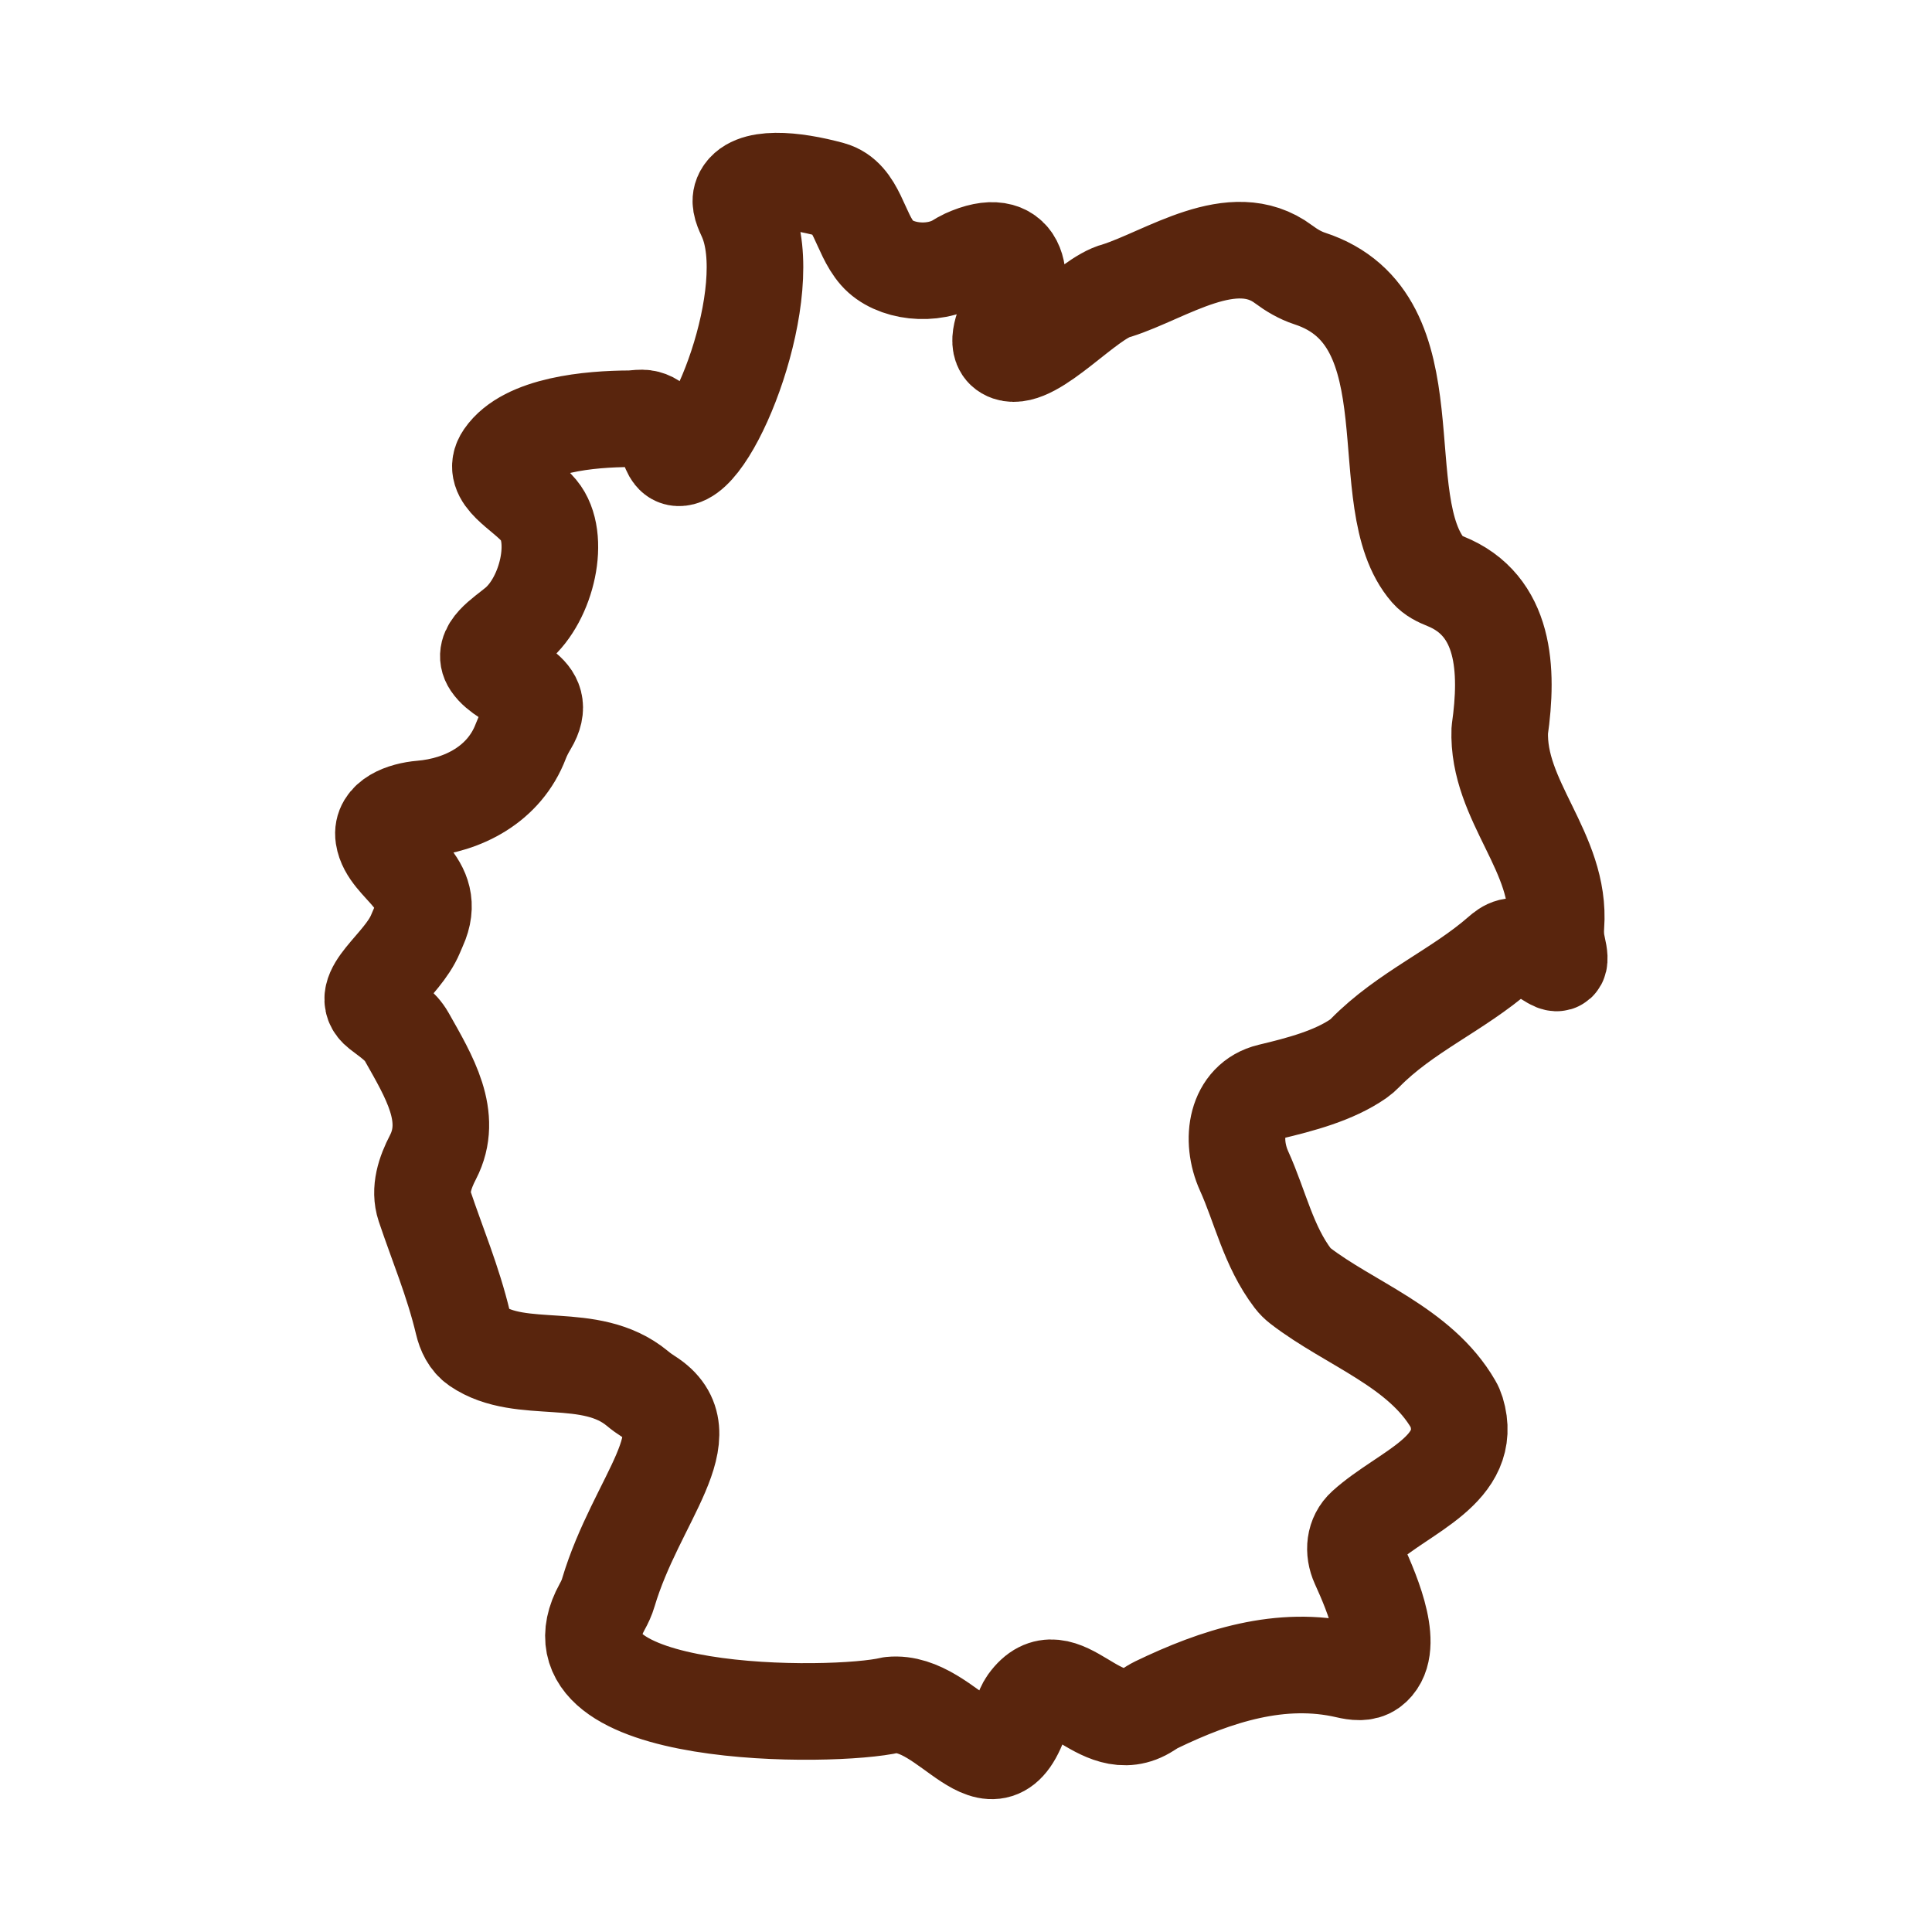 <svg width="40" height="40" viewBox="0 0 40 40" fill="none" xmlns="http://www.w3.org/2000/svg">
<path d="M13.293 8.654C13.207 8.653 13.122 8.669 13.036 8.67C12.227 8.673 10.889 8.786 10.431 9.453C10.137 9.88 10.829 10.172 11.16 10.571C11.619 11.122 11.33 12.402 10.695 12.933C10.411 13.171 9.956 13.436 10.163 13.744C10.457 14.181 11.398 14.262 10.954 15.002C10.888 15.111 10.828 15.227 10.782 15.347C10.443 16.238 9.585 16.674 8.725 16.747C8.348 16.779 7.886 16.945 7.943 17.32C8.04 17.951 9.096 18.245 8.664 19.193C8.643 19.239 8.622 19.288 8.603 19.335C8.323 20.01 7.365 20.547 7.853 20.929C8.06 21.091 8.29 21.235 8.419 21.464C8.883 22.287 9.397 23.123 8.964 23.959C8.799 24.276 8.678 24.635 8.791 24.974C9.054 25.76 9.378 26.52 9.586 27.391C9.63 27.578 9.715 27.759 9.874 27.868C10.794 28.497 12.218 27.936 13.196 28.746C13.27 28.808 13.348 28.864 13.43 28.916C14.635 29.679 13.173 31.026 12.594 32.975C12.565 33.075 12.518 33.175 12.467 33.267C11.165 35.626 17.278 35.582 18.445 35.301C19.646 35.178 20.573 37.355 21.158 35.494C21.185 35.409 21.219 35.322 21.271 35.249C21.988 34.255 22.748 36.06 23.769 35.398C23.825 35.362 23.883 35.324 23.943 35.295C25.183 34.697 26.522 34.261 27.891 34.579C28.059 34.618 28.246 34.644 28.386 34.543C28.907 34.162 28.428 33.03 28.134 32.382C28.013 32.114 28.04 31.808 28.258 31.611C29.067 30.878 30.523 30.433 30.154 29.223C30.139 29.174 30.118 29.125 30.092 29.081C29.401 27.885 27.942 27.409 26.915 26.616C26.861 26.574 26.812 26.526 26.771 26.472C26.259 25.801 26.091 24.98 25.759 24.247C25.463 23.593 25.593 22.771 26.291 22.604C26.931 22.451 27.616 22.271 28.128 21.916C28.175 21.883 28.218 21.845 28.258 21.804C29.093 20.95 30.177 20.508 31.058 19.738C31.124 19.68 31.195 19.624 31.28 19.603C31.878 19.458 32.438 20.431 32.243 19.592C32.21 19.452 32.203 19.306 32.214 19.162C32.326 17.645 30.995 16.59 31.051 15.116C31.229 13.865 31.167 12.532 29.925 12.033C29.795 11.981 29.665 11.919 29.573 11.814C28.332 10.388 29.709 6.612 27.116 5.766C26.92 5.702 26.74 5.595 26.575 5.472C25.527 4.688 24.147 5.692 23.12 6.017C22.519 6.162 21.412 7.485 20.88 7.303C20.583 7.202 20.755 6.773 20.892 6.49C21.255 5.737 21.092 4.824 19.978 5.333C19.929 5.355 19.881 5.385 19.835 5.413C19.308 5.736 18.507 5.636 18.162 5.242C17.791 4.819 17.746 4.074 17.204 3.926C16.441 3.717 15.536 3.623 15.359 4.054C15.299 4.202 15.385 4.36 15.45 4.507C16.126 6.032 14.742 9.503 14.05 9.478C13.909 9.473 13.863 9.296 13.817 9.162C13.728 8.908 13.562 8.658 13.293 8.654Z" stroke="#59250D" stroke-width="2" stroke-linecap="round" stroke-linejoin="round"/>
</svg>
